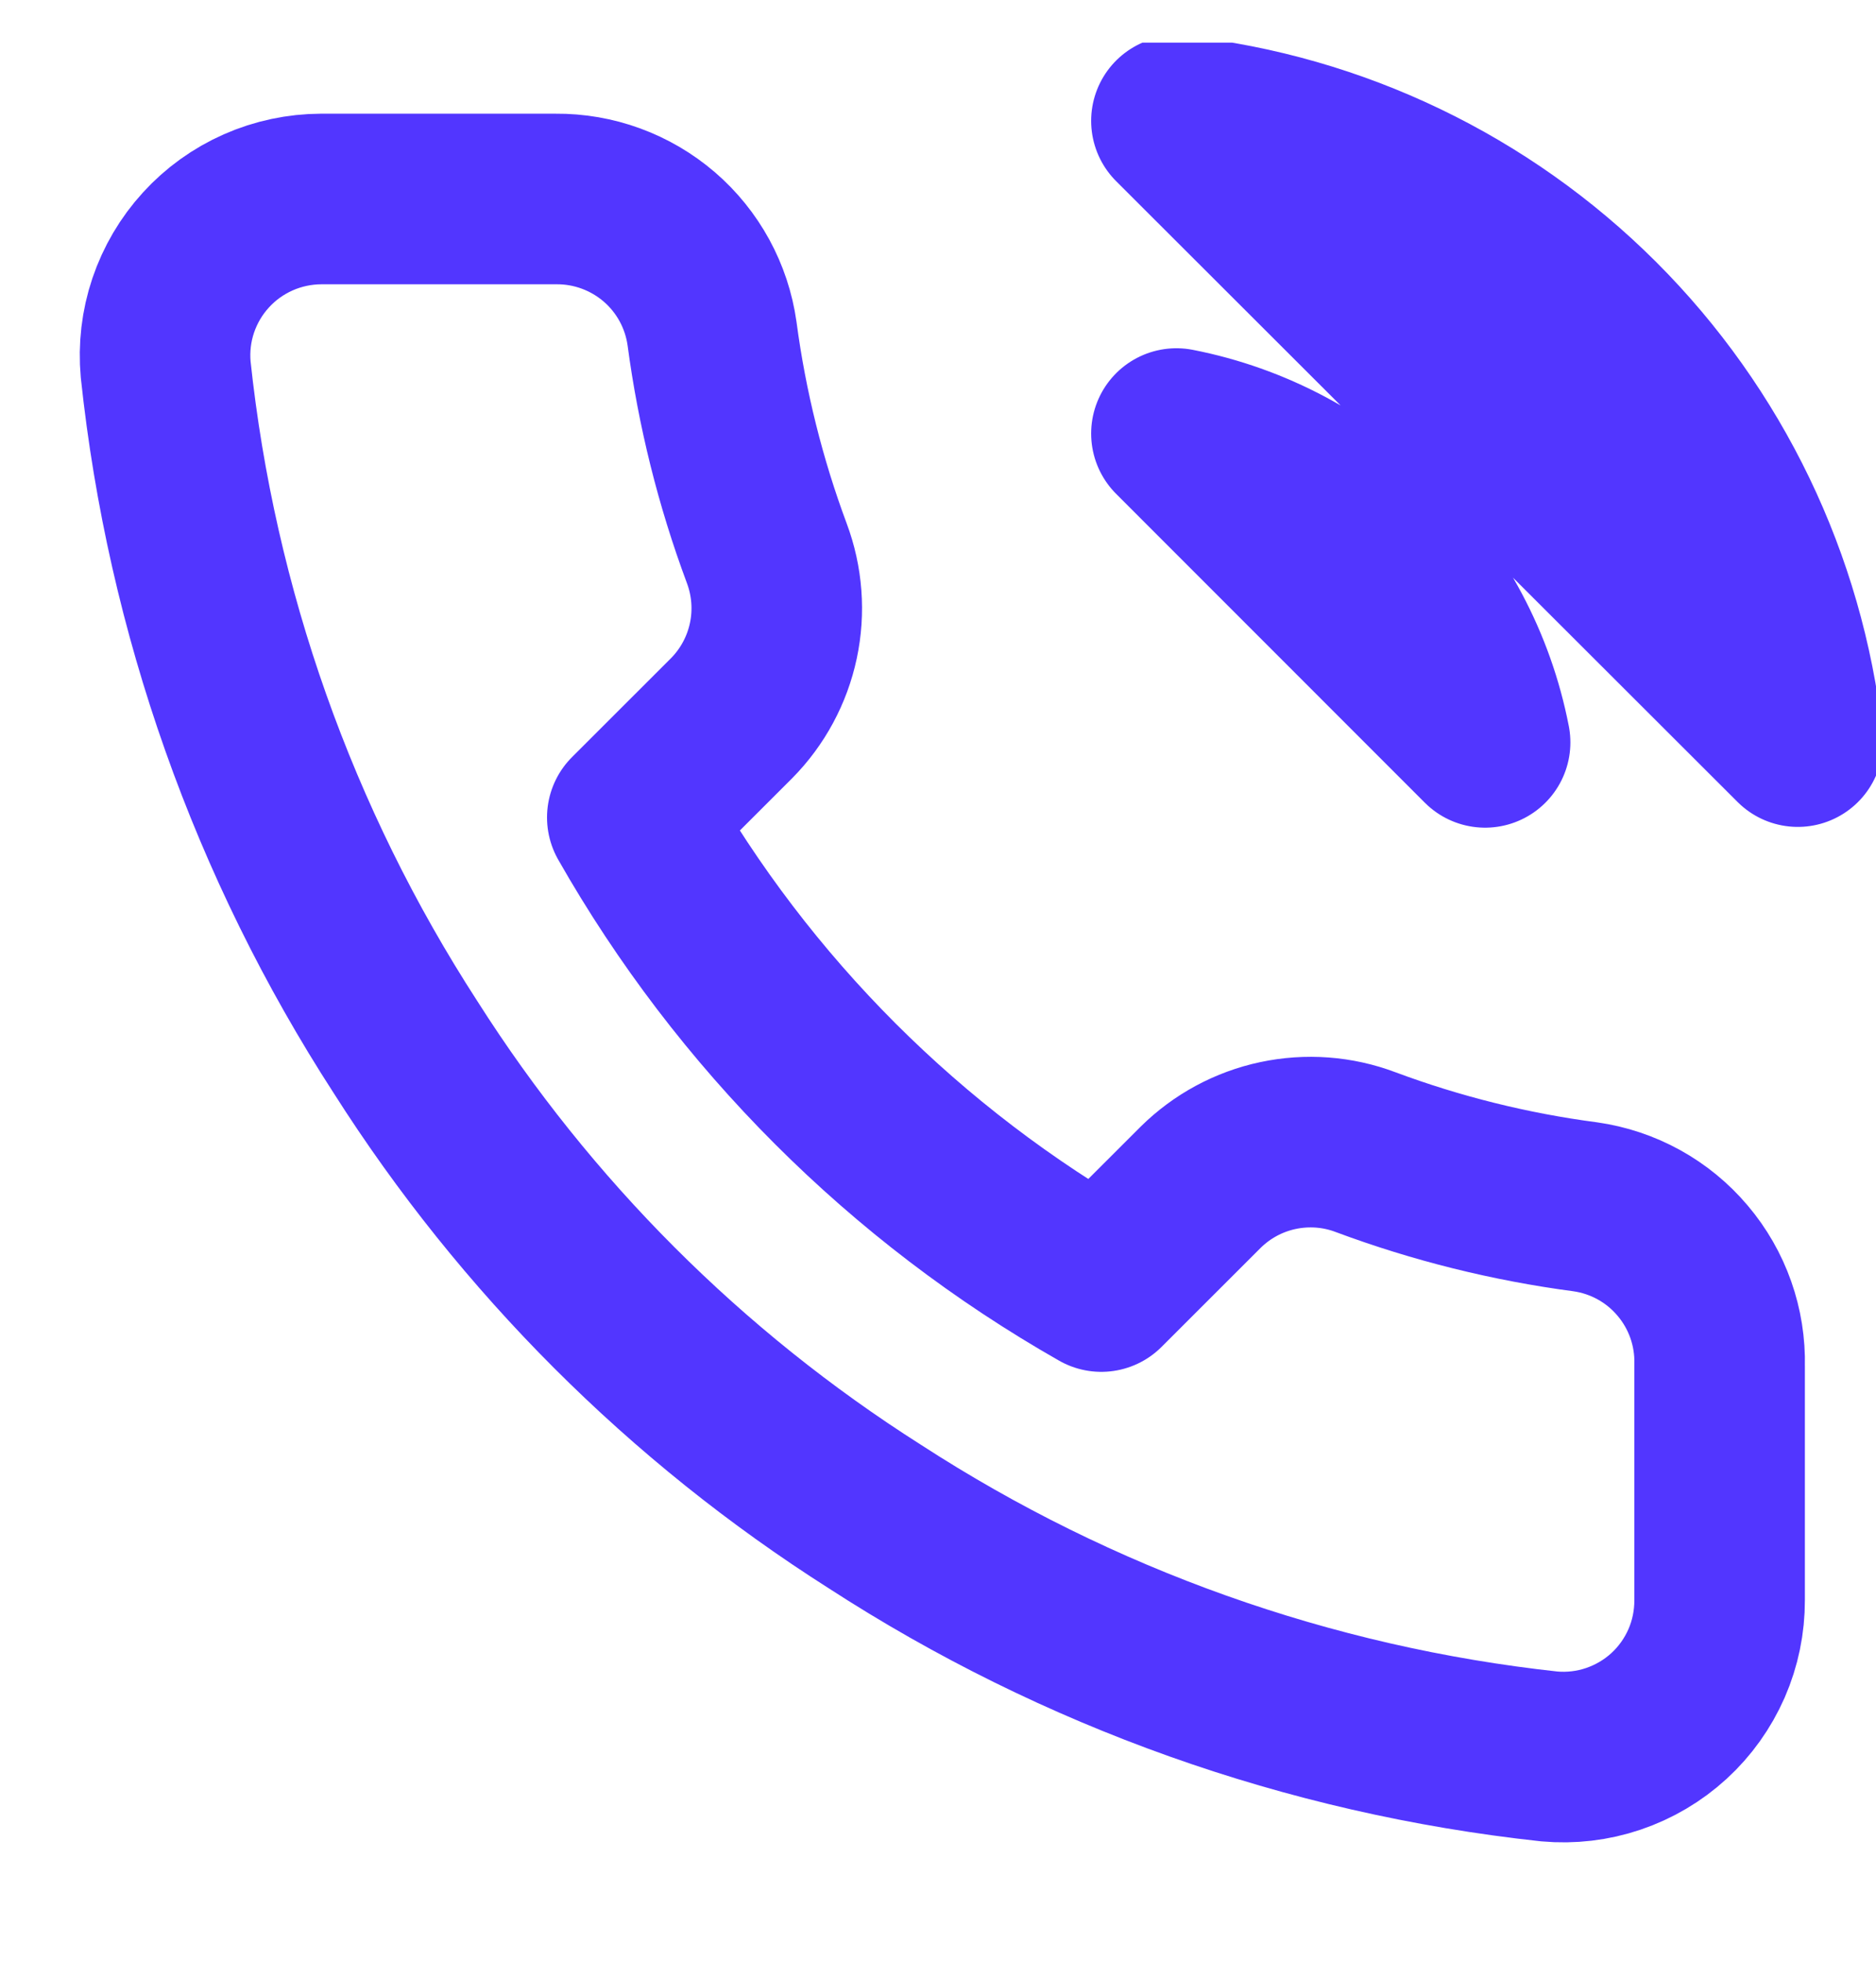 <svg width="22" height="23" viewBox="0 0 22 23" fill="none" xmlns="http://www.w3.org/2000/svg">
<g clip-path="url(#clip0_221_895)">
<path d="M13.796 5.083C14.691 5.258 15.514 5.696 16.159 6.341C16.804 6.986 17.242 7.809 17.416 8.704L13.796 5.083ZM13.796 1.417C15.656 1.623 17.39 2.456 18.715 3.779C20.039 5.102 20.874 6.835 21.083 8.695L13.796 1.417ZM20.166 16.01V18.76C20.167 19.015 20.115 19.268 20.013 19.502C19.91 19.736 19.761 19.946 19.572 20.119C19.384 20.291 19.162 20.422 18.92 20.504C18.678 20.586 18.422 20.616 18.168 20.593C15.347 20.287 12.638 19.323 10.257 17.779C8.042 16.372 6.165 14.494 4.757 12.279C3.208 9.888 2.244 7.165 1.943 4.332C1.92 4.078 1.95 3.823 2.031 3.582C2.113 3.34 2.243 3.119 2.415 2.931C2.586 2.743 2.795 2.593 3.028 2.49C3.261 2.387 3.513 2.334 3.767 2.333H6.517C6.962 2.329 7.393 2.487 7.731 2.777C8.068 3.067 8.288 3.47 8.35 3.91C8.467 4.79 8.682 5.654 8.992 6.486C9.115 6.814 9.142 7.171 9.069 7.513C8.996 7.856 8.826 8.171 8.58 8.42L7.415 9.584C8.72 11.879 10.621 13.779 12.915 15.084L14.08 13.92C14.329 13.674 14.643 13.504 14.986 13.431C15.329 13.358 15.686 13.384 16.014 13.508C16.846 13.818 17.71 14.033 18.59 14.149C19.035 14.212 19.442 14.436 19.732 14.78C20.023 15.123 20.177 15.56 20.166 16.01Z" stroke="#5236FF" stroke-width="2" stroke-linecap="round" stroke-linejoin="round"/>
</g>
<defs>
<clipPath id="clip0_221_895">
<rect width="22" height="22" fill="white" transform="translate(0 0.5)"/>
</clipPath>
</defs>
</svg>
